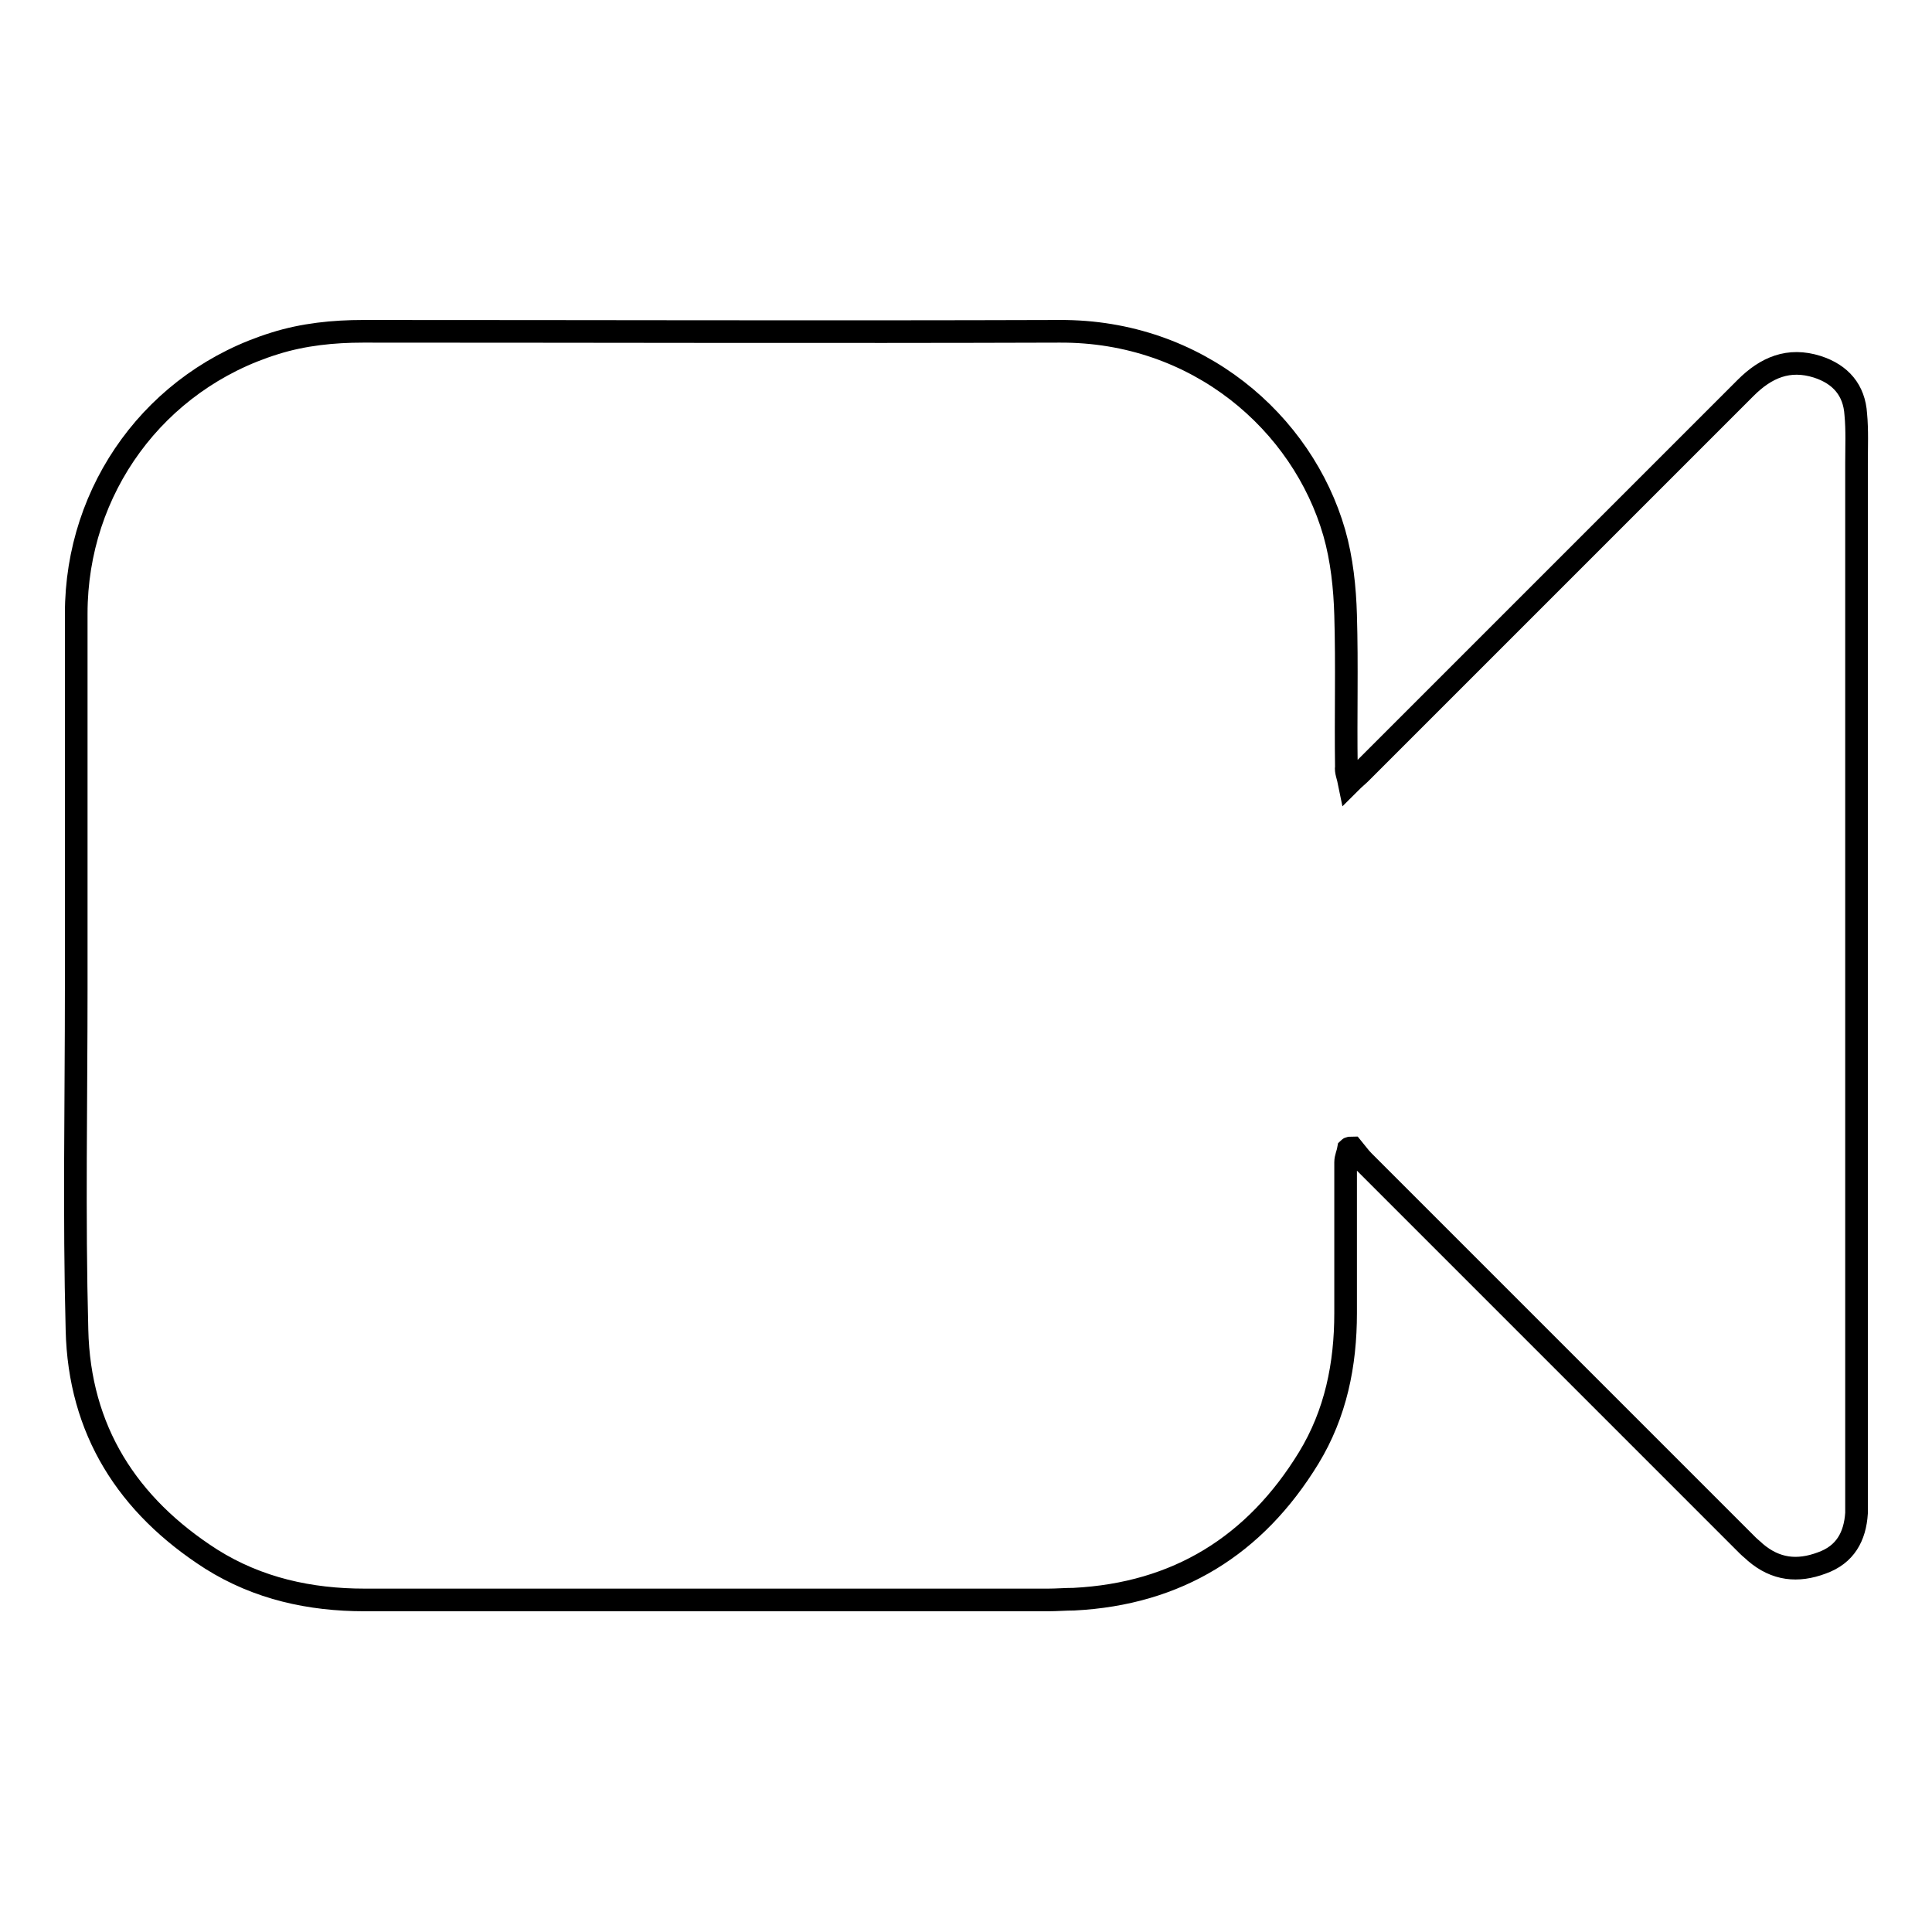 <?xml version="1.0" encoding="utf-8"?>
<!-- Svg Vector Icons : http://www.onlinewebfonts.com/icon -->
<!DOCTYPE svg PUBLIC "-//W3C//DTD SVG 1.1//EN" "http://www.w3.org/Graphics/SVG/1.1/DTD/svg11.dtd">
<svg version="1.1" xmlns="http://www.w3.org/2000/svg" xmlns:xlink="http://www.w3.org/1999/xlink" x="0px" y="0px" viewBox="0 0 256 256" enable-background="new 0 0 256 256" xml:space="preserve">
<g><g><path stroke-width="3" fill-opacity="0" stroke="#000000"  d="M178.8,103.8c0.7-0.7,1.1-1,1.5-1.4c17-17,34-34,51-51c2.7-2.7,5.7-4,9.5-2.8c3.1,1,4.9,3.1,5.1,6.3c0.2,2.1,0.1,4.3,0.1,6.5c0,45.9,0,91.8,0,137.7c0,0.5,0,1,0,1.4c-0.2,3.1-1.5,5.5-4.6,6.6c-3.2,1.2-6.1,0.9-8.8-1.4c-0.3-0.3-0.7-0.6-1-0.9c-17-17-33.9-33.9-50.9-50.9c-0.6-0.6-1-1.2-1.5-1.8c-0.2,0-0.4,0-0.5,0.1c-0.1,0.6-0.4,1.2-0.4,1.8c0,6.6,0,13.3,0,20c0,6.8-1.3,13.3-4.9,19.2c-7.1,11.6-17.4,18-31.1,18.7c-1.1,0-2.3,0.1-3.4,0.1c-30.2,0-60.4,0-90.6,0c-7.2,0-14.1-1.5-20.3-5.4c-11.1-7.1-17.5-17.1-17.8-30.4c-0.4-15.1-0.1-30.2-0.1-45.2c0-16.6,0-33.1,0-49.7c0-16.5,10.5-30.9,26.3-35.8c3.8-1.2,7.8-1.6,11.7-1.6c30.8,0,61.5,0.1,92.3,0c18.3-0.1,32.2,12.1,36.4,26.7c1,3.5,1.4,7.3,1.5,10.9c0.2,6.7,0,13.4,0.1,20.1C178.3,102.2,178.6,102.8,178.8,103.8z"/></g></g>
</svg>